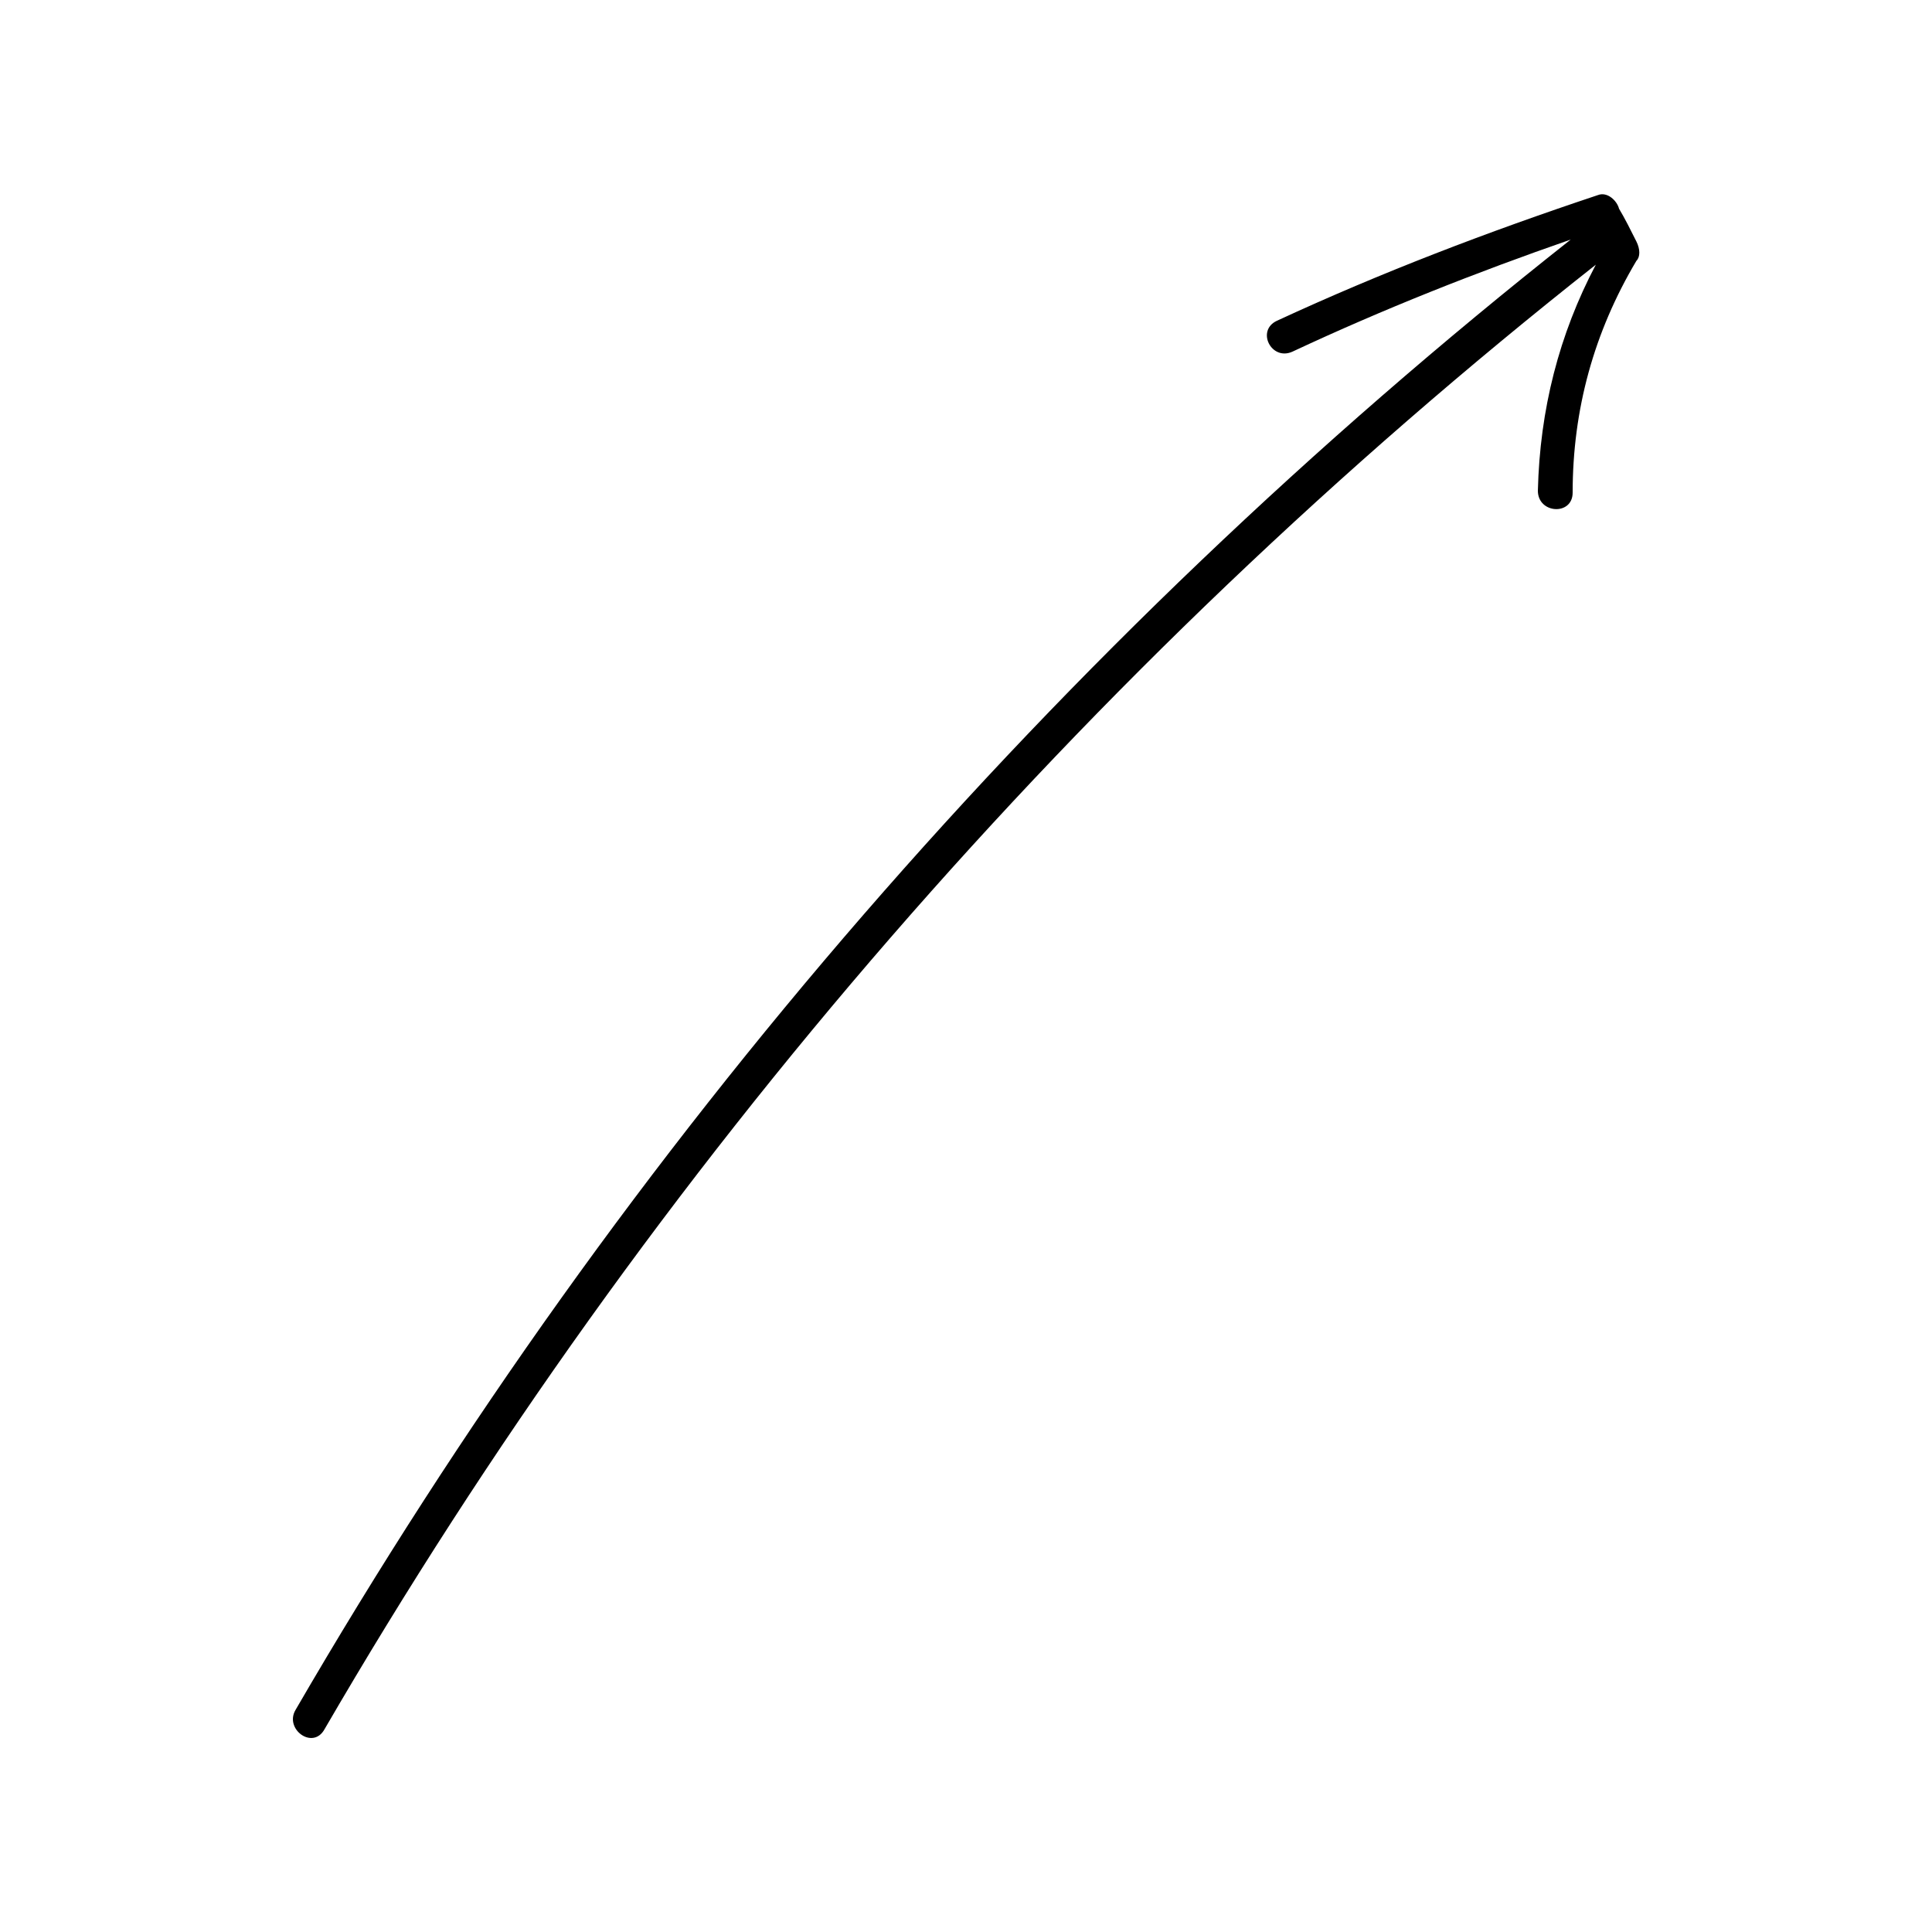 <?xml version="1.0" encoding="UTF-8"?> <svg xmlns="http://www.w3.org/2000/svg" id="Layer_1" viewBox="0 0 100 100"><path d="m84.7 12.5c-.3-.6-.6-1.2-.9-1.7-.1-.4-.6-.9-1.1-.7-5.7 1.9-11.2 4-16.6 6.5-1.1.5-.3 2.1.8 1.6 4.7-2.2 9.5-4.1 14.4-5.8-26.6 21-49 46.8-66 76.1-.6 1 .9 2.1 1.5 1 16.9-29.1 39.3-54.9 65.8-75.8-1.9 3.6-2.9 7.5-3 11.7 0 1.2 1.8 1.3 1.8.1 0-4.3 1.1-8.3 3.3-12 .2-.2.2-.6 0-1z"></path></svg> 